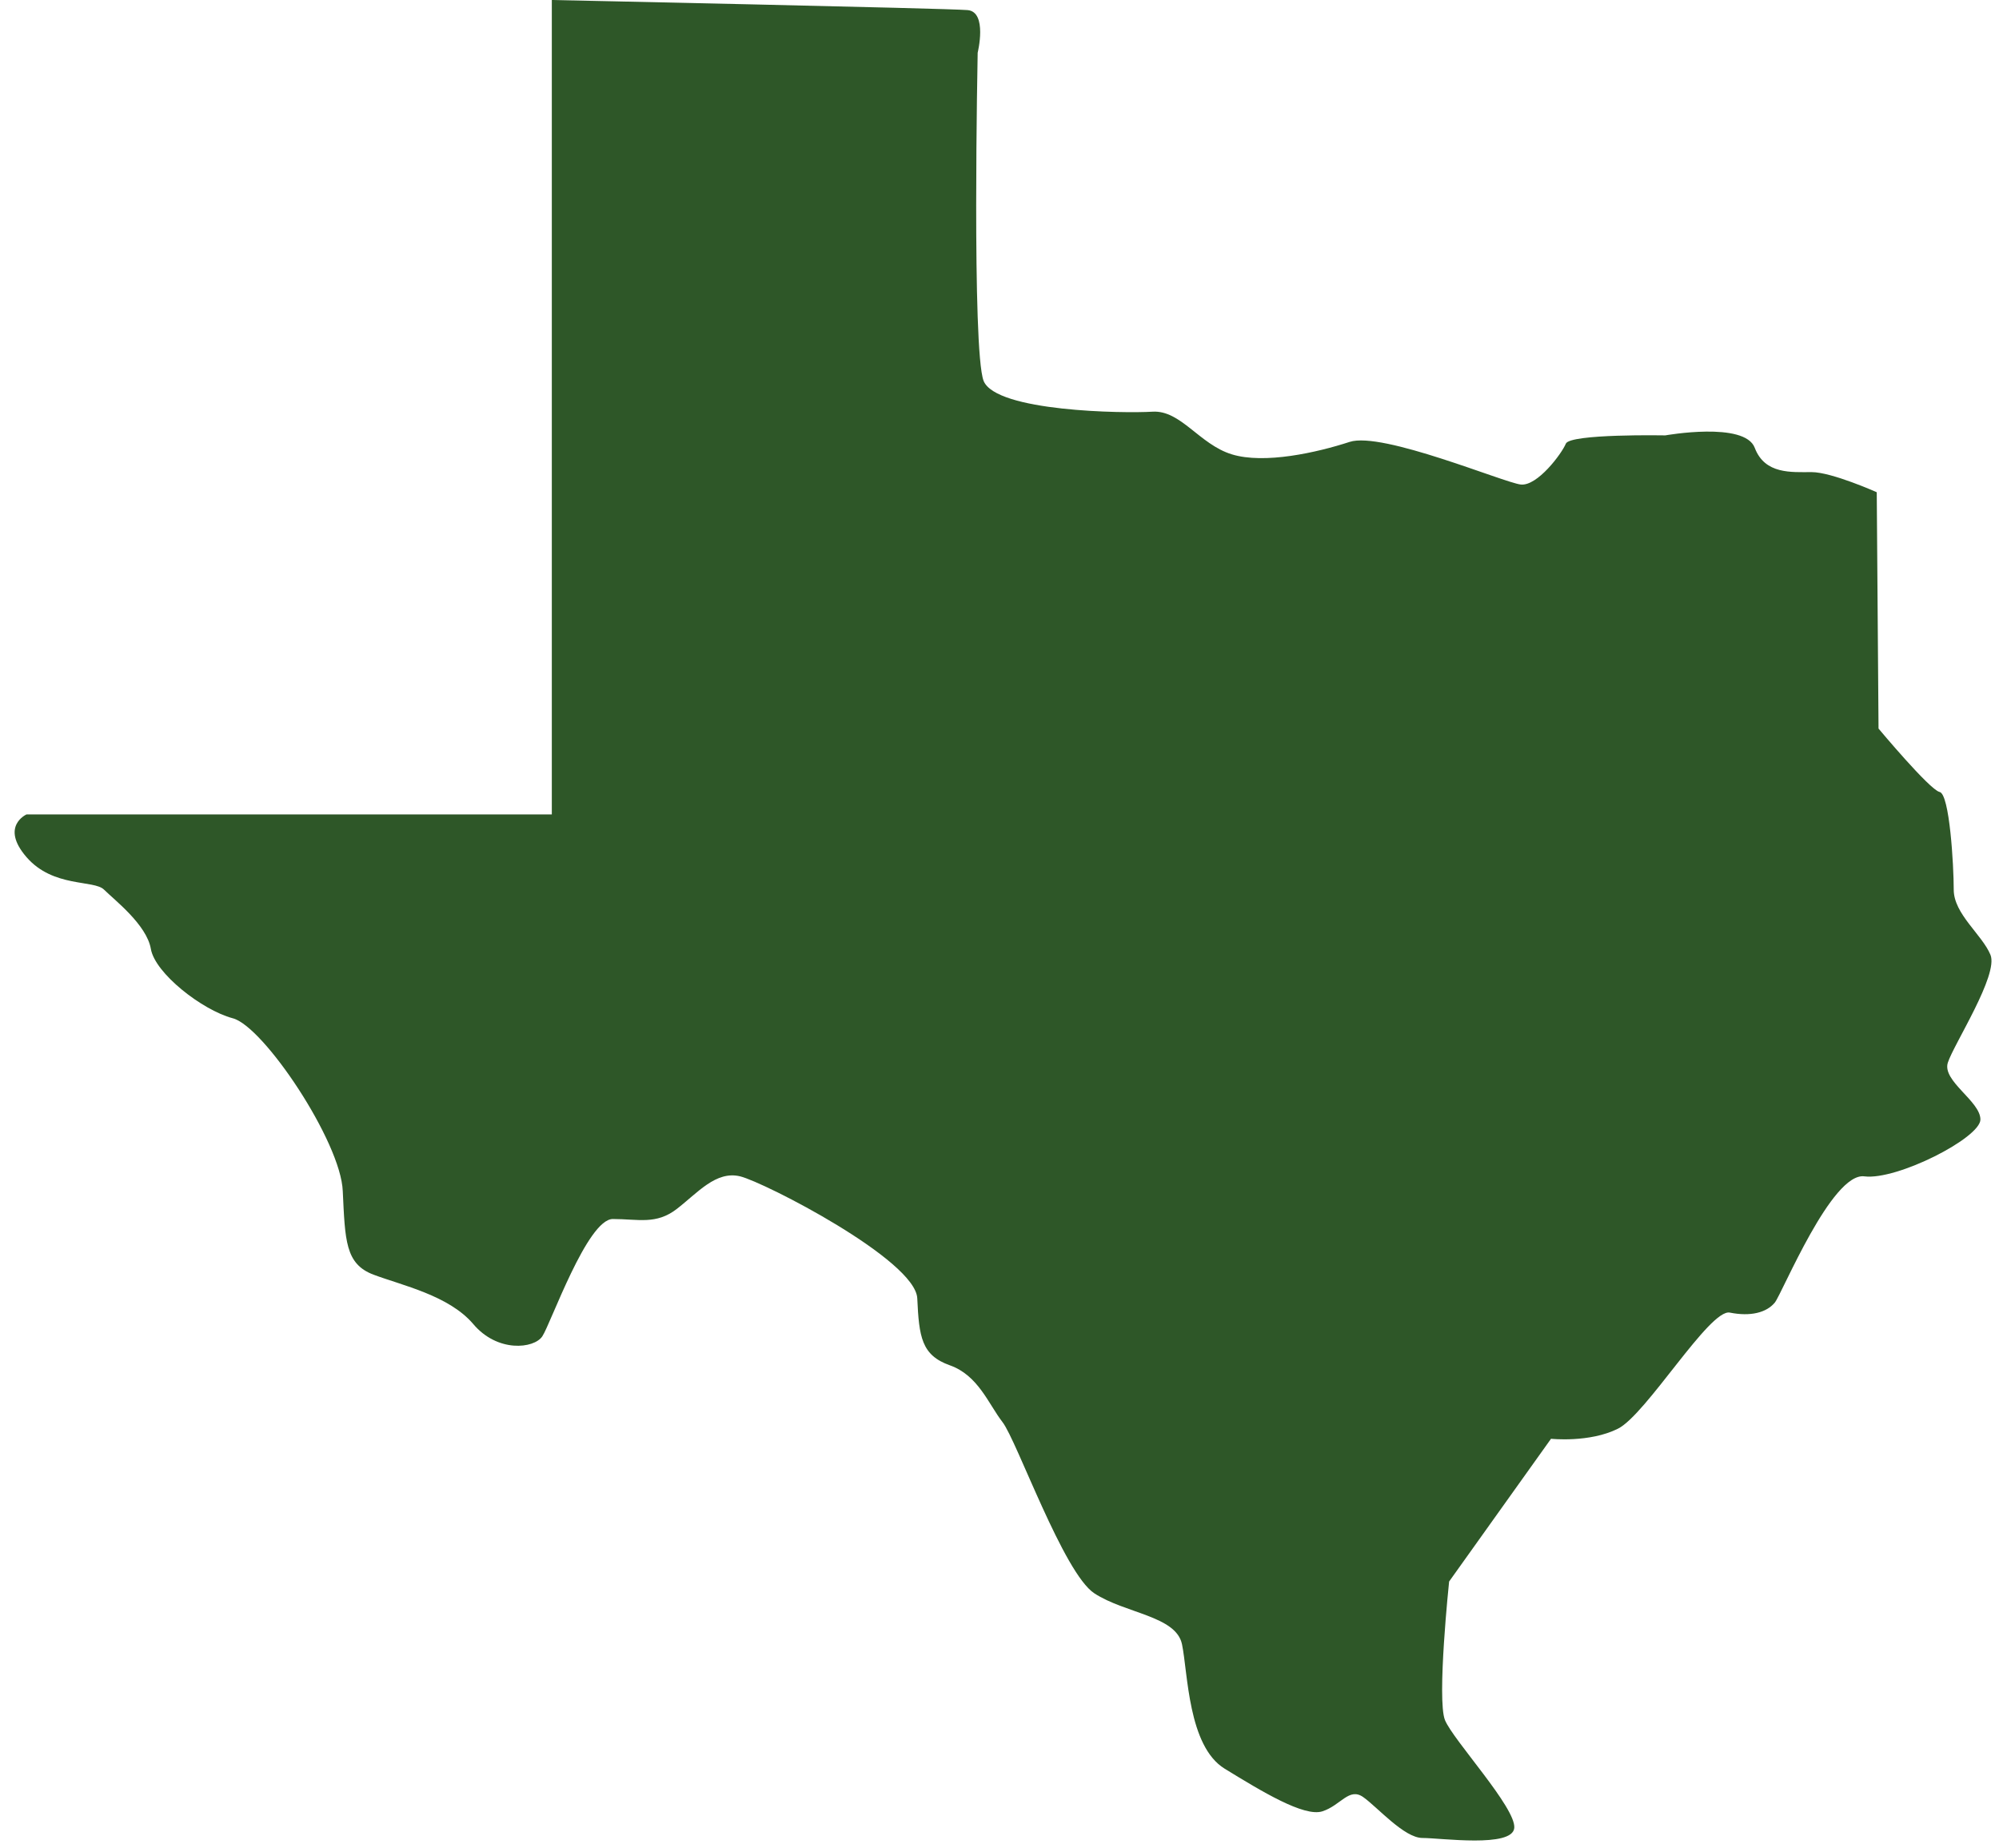 <?xml version="1.0" encoding="UTF-8" standalone="no"?><svg xmlns="http://www.w3.org/2000/svg" xmlns:xlink="http://www.w3.org/1999/xlink" fill="#000000" height="467.4" preserveAspectRatio="xMidYMid meet" version="1.1" viewBox="-3.7 0.0 505.6 467.4" width="505.6" zoomAndPan="magnify">
 <g id="surface1">
  <g id="change1_1"><path d="m497.2 283.13c0 4.65-21.13 15.43-29.36 14.38-8.24-1.05-20.68 29.37-22.63 31.91-2.09 2.55-6.14 3.6-11.38 2.55-5.1-1.05-21.12 25.76-28.31 29.36-7.2 3.6-16.93 2.55-16.93 2.55l-25.77 36.1s-3.14 29.81-1.05 35.05c2.1 5.09 17.98 22.17 17.53 27.27-0.45 5.09-18.57 2.54-23.22 2.54-4.64 0-11.38-7.79-14.98-10.33-3.59-2.55-5.69 2.1-10.33 3.59-4.65 1.5-15.43-5.09-24.72-10.78-9.29-5.7-9.29-24.27-10.79-31.46-1.49-7.19-14.38-7.79-22.17-12.89-7.79-5.09-19.62-38.65-23.22-43.29-3.59-4.64-6.14-11.83-13.33-14.38s-7.79-7.19-8.24-16.93c-0.45-9.73-38.65-29.36-44.79-30.86-6.14-1.49-10.79 4.2-16.03 8.24-5.24 4.05-9.74 2.55-16.18 2.55s-15.73 26.51-17.83 29.66c-2.09 3.15-11.38 4.19-17.52-3.15-6.15-7.19-17.977-9.73-25.169-12.43-7.191-2.7-7.191-8.69-7.789-21.12-0.449-12.44-20.074-41.8-27.863-43.74-7.789-2.1-19.625-11.39-20.676-17.53-1.047-6.14-9.285-12.44-11.832-14.98-2.547-2.55-12.883-0.45-19.625-8.24-6.742-7.79 0-10.79 0-10.79h132.87v-205.98c0.15 0.004 100.07 2.102 105.16 2.551s2.55 10.785 2.55 10.785-1.5 75.199 1.5 82.992c3.14 7.792 35.5 8.242 42.69 7.792s11.84 8.24 20.07 10.78c8.25 2.55 21.58-0.45 29.82-3.14 8.23-2.7 39.09 10.33 43.29 10.78 4.19 0.45 10.34-7.79 11.39-10.33 1.04-2.55 25.16-2.1 25.16-2.1s20.07-3.59 22.62 3.14c2.55 6.75 9.29 6.15 14.38 6.15 5.1 0 16.48 5.09 16.48 5.09l0.45 59.77s12.88 15.43 15.43 16.03c2.55 0.45 3.59 18.58 3.59 24.72s7.19 11.38 9.29 16.47c2.1 5.1-9.29 22.63-10.78 27.27-1.5 4.64 8.24 9.74 8.24 14.38" fill="#2e5728"/></g>
  <g id="change2_1"><path d="m349.98 164.55c0 19.06-28.44 54.87-38.46 66.9-1.79 2.15-5.09 2.15-6.88 0-10.02-12.03-38.46-47.84-38.46-66.9 0-23.14 18.76-41.9 41.9-41.9s41.9 18.76 41.9 41.9" fill="#2e5728"/></g>
  <g id="change3_1"><path d="m319.29 182.72l-11.21-8.15-11.22 8.15 4.29-13.18-11.22-8.15h13.87l4.28-13.18 4.28 13.18h13.86l-11.21 8.15zm-11.21-41.18c-13.99 0-25.33 11.35-25.33 25.34s11.34 25.33 25.33 25.33 25.33-11.34 25.33-25.33-11.34-25.34-25.33-25.34zm30.19 118.23v-1.14c0-0.08 0.04-0.16 0.12-0.23 0.07-0.08 0.15-0.11 0.23-0.11h1.19c0.1 0 0.18 0.03 0.25 0.11 0.06 0.07 0.1 0.15 0.1 0.23v1.14c0 0.48 0.16 0.89 0.5 1.23s0.75 0.5 1.23 0.5h5.52c0.48 0 0.89-0.16 1.23-0.5s0.5-0.75 0.5-1.23v-2.2c0-0.48-0.16-0.89-0.5-1.23s-0.75-0.5-1.23-0.5h-5.52c-0.5 0-0.96-0.1-1.4-0.29s-0.82-0.44-1.15-0.77c-0.33-0.32-0.59-0.7-0.78-1.15s-0.29-0.92-0.29-1.41v-2.2c0-0.5 0.1-0.97 0.29-1.4 0.19-0.44 0.45-0.82 0.78-1.16 0.33-0.32 0.71-0.58 1.15-0.77s0.9-0.29 1.4-0.29h5.52c0.5 0 0.96 0.1 1.4 0.29s0.82 0.45 1.15 0.77c0.33 0.34 0.59 0.72 0.78 1.16 0.19 0.43 0.29 0.9 0.29 1.4v1.13c0 0.24-0.12 0.35-0.35 0.35h-1.19c-0.23 0-0.35-0.11-0.35-0.35v-1.13c0-0.48-0.16-0.89-0.5-1.23s-0.75-0.51-1.23-0.51h-5.52c-0.48 0-0.89 0.17-1.23 0.51s-0.5 0.75-0.5 1.23v2.2c0 0.48 0.16 0.89 0.5 1.23s0.75 0.5 1.23 0.5h5.52c0.5 0 0.96 0.1 1.4 0.29s0.82 0.45 1.15 0.78 0.59 0.71 0.78 1.15 0.29 0.9 0.29 1.4v2.2c0 0.5-0.1 0.96-0.29 1.41s-0.45 0.83-0.78 1.15c-0.33 0.33-0.71 0.58-1.15 0.77s-0.9 0.29-1.4 0.29h-5.52c-0.5 0-0.96-0.1-1.4-0.29s-0.82-0.44-1.15-0.77c-0.33-0.32-0.59-0.7-0.78-1.15s-0.29-0.91-0.29-1.41zm-7.87-3.17v-0.59l-3.09-7.73h-2.8l-3.1 7.73v0.59zm-2.18-10.2c0.1 0 0.2 0.03 0.29 0.1s0.15 0.14 0.19 0.22l3.44 8.62c0.03 0.08 0.06 0.19 0.08 0.32 0.03 0.13 0.04 0.25 0.04 0.35v7.03c0 0.23-0.12 0.35-0.35 0.35h-1.16c-0.23 0-0.35-0.12-0.35-0.35v-4.58h-8.99v4.58c0 0.23-0.11 0.35-0.34 0.35h-1.19c-0.23 0-0.34-0.12-0.34-0.35v-7.03c0-0.1 0.01-0.22 0.03-0.35s0.05-0.24 0.09-0.32l3.44-8.62c0.03-0.08 0.1-0.15 0.2-0.22 0.09-0.07 0.19-0.1 0.27-0.1zm-16.83 12.98l-4.21-3.42-4.23 3.42c-0.18 0.14-0.27 0.33-0.27 0.57v3.09c0 0.23-0.12 0.35-0.35 0.35h-1.19c-0.09 0-0.16-0.04-0.24-0.1-0.07-0.07-0.11-0.15-0.11-0.25v-3.96c0-0.08 0.03-0.19 0.08-0.3 0.04-0.12 0.11-0.2 0.2-0.25l4.48-3.64-4.48-3.61c-0.19-0.15-0.28-0.34-0.28-0.57v-3.96c0-0.09 0.04-0.16 0.11-0.24 0.08-0.07 0.15-0.11 0.24-0.11h1.19c0.1 0 0.18 0.04 0.24 0.11 0.07 0.08 0.11 0.15 0.11 0.24v3.12c0 0.08 0.02 0.18 0.07 0.29 0.05 0.12 0.11 0.2 0.2 0.25l4.23 3.42 4.21-3.42c0.08-0.05 0.15-0.13 0.2-0.25 0.05-0.11 0.07-0.21 0.07-0.29v-3.12c0-0.09 0.04-0.16 0.1-0.24 0.06-0.07 0.15-0.11 0.25-0.11h1.19c0.1 0 0.18 0.04 0.24 0.11 0.07 0.08 0.1 0.15 0.1 0.24v3.96c0 0.23-0.09 0.42-0.27 0.57l-4.46 3.61 4.46 3.64c0.08 0.05 0.15 0.13 0.2 0.25 0.05 0.11 0.07 0.22 0.07 0.3v3.96c0 0.23-0.11 0.35-0.34 0.35h-1.19c-0.23 0-0.35-0.12-0.35-0.35v-3.09c0-0.24-0.09-0.43-0.27-0.57zm-28.92 3.66v-16.29c0-0.23 0.12-0.35 0.35-0.35h11.54c0.23 0 0.34 0.12 0.34 0.35v1.19c0 0.23-0.11 0.34-0.34 0.34h-10.03v5.67h8.69c0.08 0 0.16 0.04 0.23 0.11 0.08 0.08 0.11 0.15 0.11 0.24v1.19c0 0.1-0.03 0.18-0.11 0.24-0.07 0.07-0.15 0.11-0.23 0.11h-8.69v5.66h10.03c0.09 0 0.18 0.04 0.24 0.11 0.07 0.08 0.1 0.16 0.1 0.24v1.19c0 0.23-0.11 0.35-0.34 0.35h-11.54c-0.23 0-0.35-0.12-0.35-0.35zm-13.69 0v-14.76h-5.08c-0.23 0-0.34-0.11-0.34-0.34v-1.19c0-0.23 0.11-0.35 0.34-0.35h12.04c0.23 0 0.34 0.12 0.34 0.35v1.19c0 0.23-0.11 0.34-0.34 0.34h-5.08v14.76c0 0.1-0.04 0.18-0.11 0.25-0.07 0.06-0.15 0.1-0.23 0.1h-1.19c-0.24 0-0.35-0.12-0.35-0.35" fill="#2e5728"/></g>
 </g>
</svg>